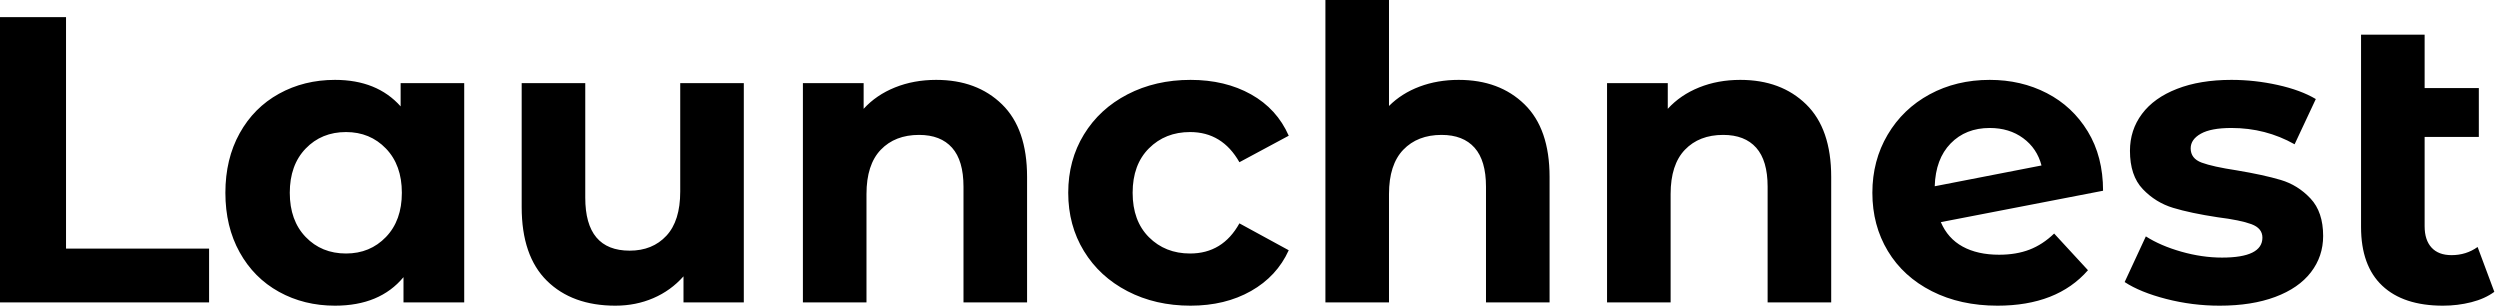 <svg baseProfile="full" height="28" version="1.1" viewBox="0 0 229 28" width="229" xmlns="http://www.w3.org/2000/svg" xmlns:ev="http://www.w3.org/2001/xml-events" xmlns:xlink="http://www.w3.org/1999/xlink"><defs /><g><path d="M3.099 1.568H9.147V22.773H22.251V27.701H3.099Z M45.621 7.616V27.701H40.059V25.387Q37.893 28.0 33.787 28.0Q30.949 28.0 28.653 26.731Q26.357 25.461 25.051 23.109Q23.744 20.757 23.744 17.659Q23.744 14.56 25.051 12.208Q26.357 9.856 28.653 8.587Q30.949 7.317 33.787 7.317Q37.632 7.317 39.797 9.744V7.616ZM39.909 17.659Q39.909 15.12 38.453 13.608Q36.997 12.096 34.795 12.096Q32.555 12.096 31.099 13.608Q29.643 15.12 29.643 17.659Q29.643 20.197 31.099 21.709Q32.555 23.221 34.795 23.221Q36.997 23.221 38.453 21.709Q39.909 20.197 39.909 17.659Z M71.232 7.616V27.701H65.707V25.312Q64.549 26.619 62.944 27.309Q61.339 28.0 59.472 28.0Q55.515 28.0 53.2 25.723Q50.885 23.445 50.885 18.965V7.616H56.709V18.107Q56.709 22.96 60.779 22.96Q62.869 22.96 64.139 21.597Q65.408 20.235 65.408 17.547V7.616Z M97.179 16.203V27.701H91.355V17.099Q91.355 14.709 90.309 13.533Q89.264 12.357 87.285 12.357Q85.083 12.357 83.776 13.72Q82.469 15.083 82.469 17.771V27.701H76.645V7.616H82.208V9.968Q83.365 8.699 85.083 8.008Q86.8 7.317 88.853 7.317Q92.587 7.317 94.883 9.557Q97.179 11.797 97.179 16.203Z M100.949 17.659Q100.949 14.672 102.387 12.32Q103.824 9.968 106.381 8.643Q108.939 7.317 112.149 7.317Q115.323 7.317 117.693 8.643Q120.064 9.968 121.147 12.432L116.629 14.859Q115.061 12.096 112.112 12.096Q109.835 12.096 108.341 13.589Q106.848 15.083 106.848 17.659Q106.848 20.235 108.341 21.728Q109.835 23.221 112.112 23.221Q115.099 23.221 116.629 20.459L121.147 22.923Q120.064 25.312 117.693 26.656Q115.323 28.0 112.149 28.0Q108.939 28.0 106.381 26.675Q103.824 25.349 102.387 22.997Q100.949 20.645 100.949 17.659Z M145.04 16.203V27.701H139.216V17.099Q139.216 14.709 138.171 13.533Q137.125 12.357 135.147 12.357Q132.944 12.357 131.637 13.72Q130.331 15.083 130.331 17.771V27.701H124.507V0.0H130.331V9.707Q131.488 8.549 133.131 7.933Q134.773 7.317 136.715 7.317Q140.448 7.317 142.744 9.557Q145.04 11.797 145.04 16.203Z M170.837 16.203V27.701H165.013V17.099Q165.013 14.709 163.968 13.533Q162.923 12.357 160.944 12.357Q158.741 12.357 157.435 13.72Q156.128 15.083 156.128 17.771V27.701H150.304V7.616H155.867V9.968Q157.024 8.699 158.741 8.008Q160.459 7.317 162.512 7.317Q166.245 7.317 168.541 9.557Q170.837 11.797 170.837 16.203Z M191.259 21.392 194.357 24.752Q191.52 28.0 186.069 28.0Q182.672 28.0 180.059 26.675Q177.445 25.349 176.027 22.997Q174.608 20.645 174.608 17.659Q174.608 14.709 176.008 12.339Q177.408 9.968 179.853 8.643Q182.299 7.317 185.36 7.317Q188.235 7.317 190.587 8.531Q192.939 9.744 194.339 12.04Q195.739 14.336 195.739 17.472L180.88 20.347Q181.515 21.84 182.877 22.587Q184.24 23.333 186.219 23.333Q187.787 23.333 189 22.867Q190.213 22.4 191.259 21.392ZM180.32 17.061 190.101 15.157Q189.691 13.589 188.421 12.656Q187.152 11.723 185.36 11.723Q183.157 11.723 181.776 13.141Q180.395 14.56 180.32 17.061Z M197.717 25.835 199.659 21.653Q201.003 22.512 202.907 23.053Q204.811 23.595 206.64 23.595Q210.336 23.595 210.336 21.765Q210.336 20.907 209.328 20.533Q208.32 20.16 206.229 19.899Q203.765 19.525 202.16 19.04Q200.555 18.555 199.379 17.323Q198.203 16.091 198.203 13.813Q198.203 11.909 199.304 10.435Q200.405 8.96 202.515 8.139Q204.624 7.317 207.499 7.317Q209.627 7.317 211.736 7.784Q213.845 8.251 215.227 9.072L213.285 13.216Q210.635 11.723 207.499 11.723Q205.632 11.723 204.699 12.245Q203.765 12.768 203.765 13.589Q203.765 14.523 204.773 14.896Q205.781 15.269 207.984 15.605Q210.448 16.016 212.016 16.483Q213.584 16.949 214.741 18.181Q215.899 19.413 215.899 21.616Q215.899 23.483 214.779 24.939Q213.659 26.395 211.512 27.197Q209.365 28.0 206.416 28.0Q203.915 28.0 201.525 27.384Q199.136 26.768 197.717 25.835Z M231.579 26.731Q230.72 27.365 229.469 27.683Q228.219 28.0 226.875 28.0Q223.253 28.0 221.312 26.171Q219.371 24.341 219.371 20.795V3.173H225.195V8.064H230.16V12.544H225.195V20.72Q225.195 21.989 225.829 22.68Q226.464 23.371 227.659 23.371Q229.003 23.371 230.048 22.624Z " fill="rgb(0,0,0)" transform="translate(-3.099, 0)" /></g></svg>
